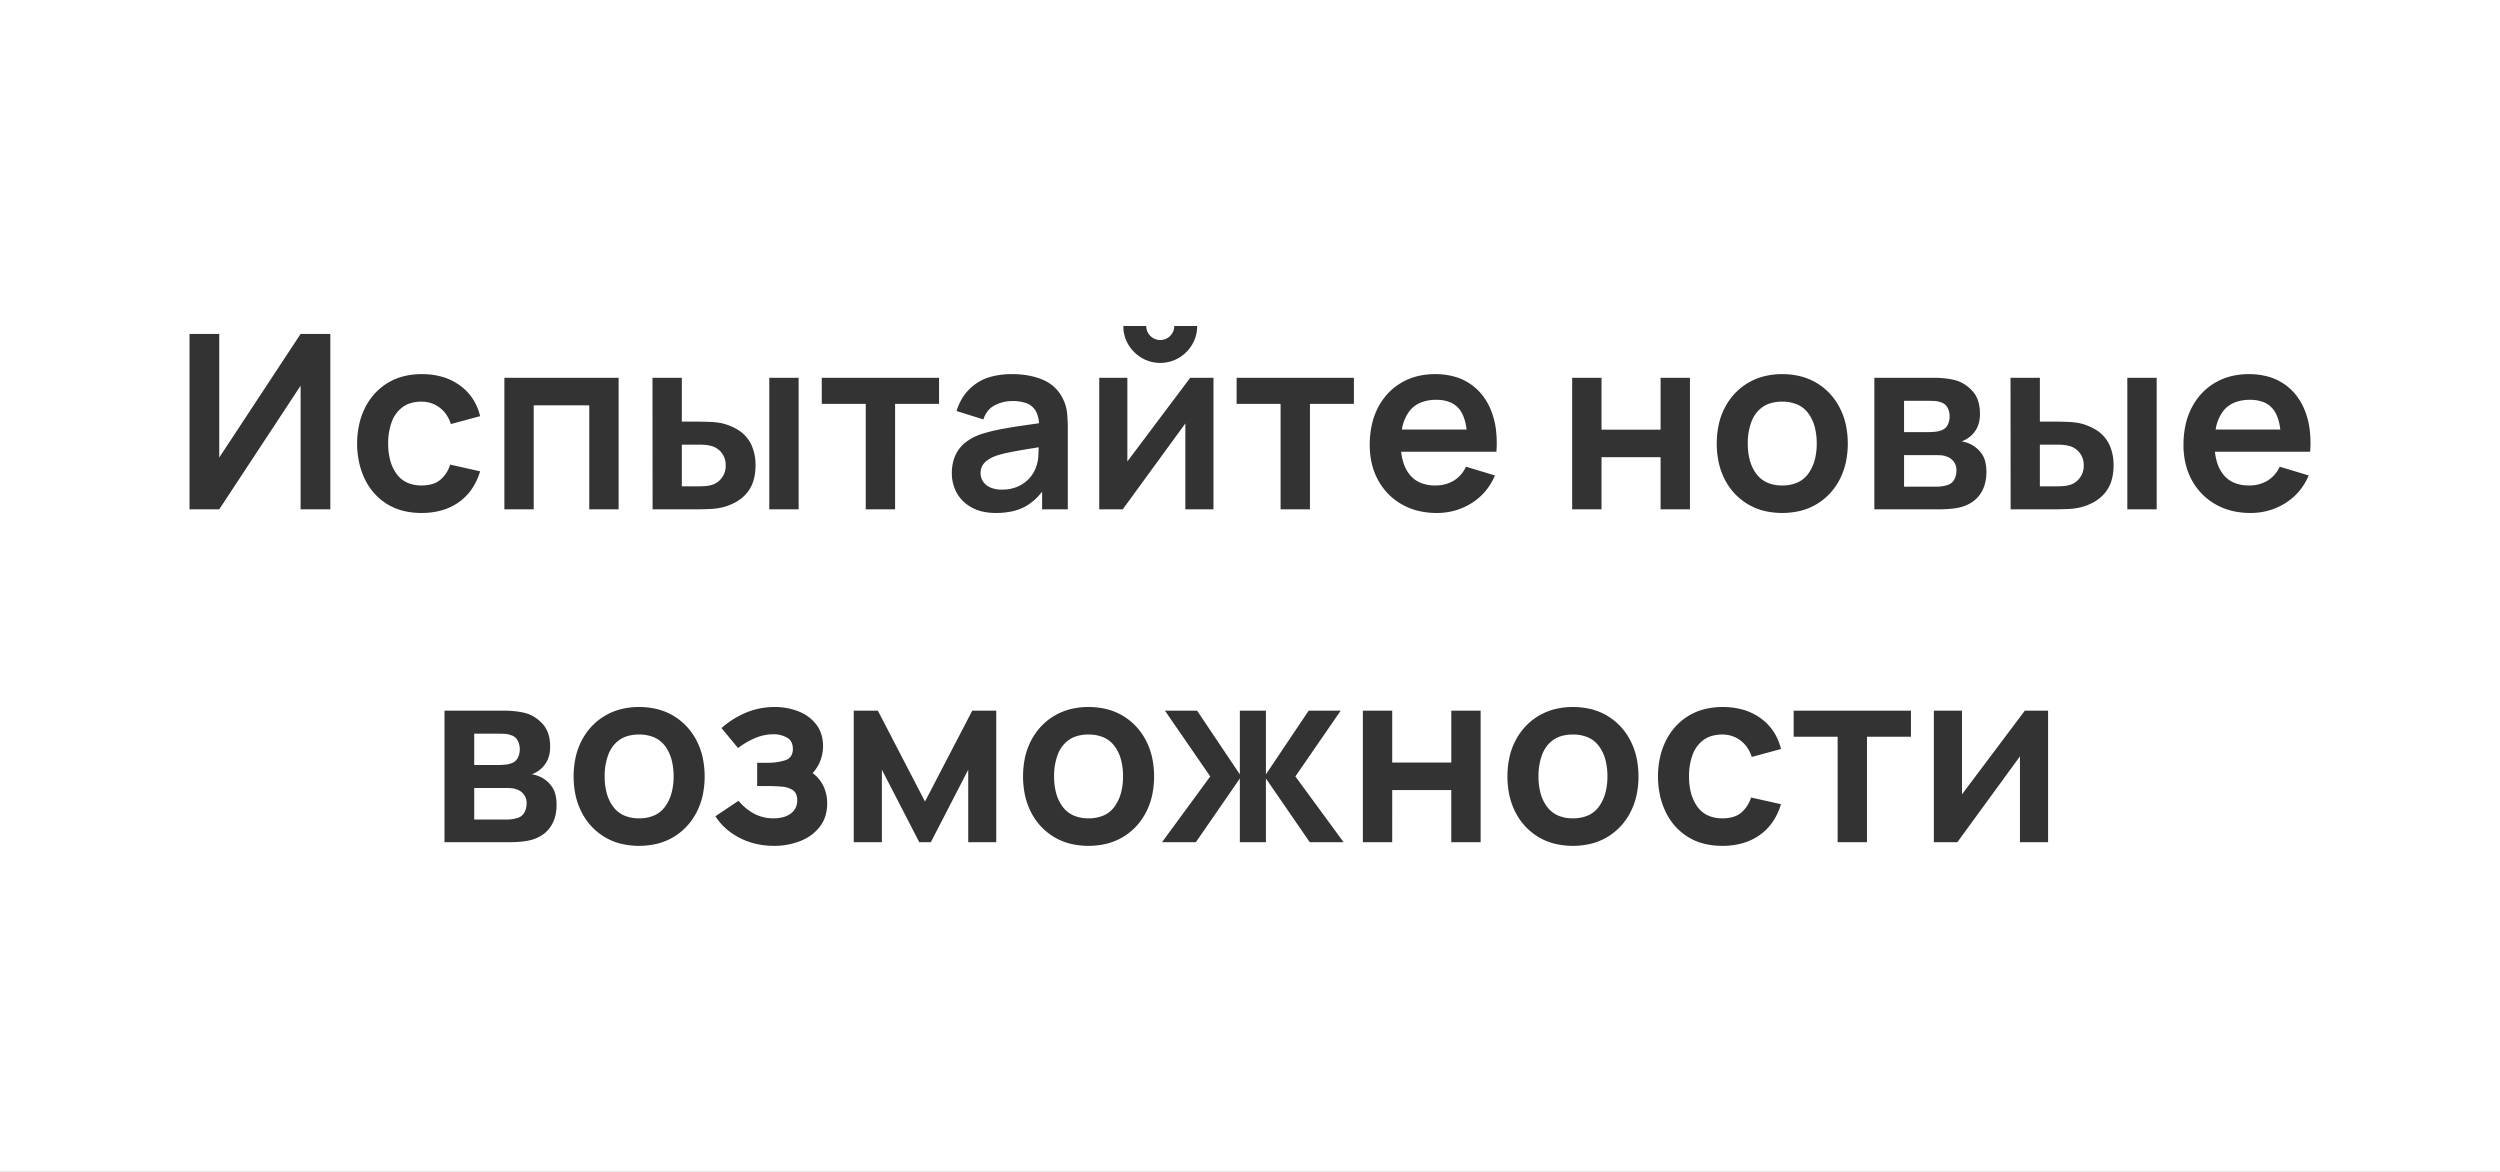 <svg xmlns="http://www.w3.org/2000/svg" width="1920" height="900.001" viewBox="0 0 1920 900.001">
  <rect x="0" y="0" width="1920" height="900.001" fill="#333333" stroke="none"/>
  <path id="排除_2" data-name="排除 2" d="M1920,900H0V0H1920V900Zm-596.911-357.02A56.973,56.973,0,0,0,1308.8,544.7a44.371,44.371,0,0,0-12.183,5.156,45.831,45.831,0,0,0-9.857,8.161,47.849,47.849,0,0,0-7.308,10.734,55.753,55.753,0,0,0-4.549,12.9,68.852,68.852,0,0,0-.047,29.1,57.548,57.548,0,0,0,4.408,12.862,47.321,47.321,0,0,0,7.144,10.793,45.381,45.381,0,0,0,9.74,8.243,43.25,43.25,0,0,0,12.184,5.227,57.392,57.392,0,0,0,14.475,1.742,56.318,56.318,0,0,0,15.621-2.07,43.183,43.183,0,0,0,13-6.209,40.444,40.444,0,0,0,9.939-10.067,48.9,48.9,0,0,0,6.43-13.646l-23.01-5.145a24.884,24.884,0,0,1-7.811,11.88,17.782,17.782,0,0,1-6.138,3.087,28.945,28.945,0,0,1-8.033,1.029,26.4,26.4,0,0,1-11.155-2.221,20.5,20.5,0,0,1-8.021-6.665,31.837,31.837,0,0,1-4.841-10.266,48.985,48.985,0,0,1-1.614-13.025,47.517,47.517,0,0,1,2.712-16.557,24.33,24.33,0,0,1,8.419-11.459,20.573,20.573,0,0,1,6.478-3.122,29.147,29.147,0,0,1,8.021-1.041,23.544,23.544,0,0,1,7.343,1.134,22.671,22.671,0,0,1,6.5,3.4,23.011,23.011,0,0,1,5.215,5.437,27.827,27.827,0,0,1,3.484,7.237l22.449-6.081a42.476,42.476,0,0,0-5.717-13.388,39.513,39.513,0,0,0-9.857-10.231,43.624,43.624,0,0,0-13.248-6.489A55.884,55.884,0,0,0,1323.089,542.981Zm-115.149,0a56.248,56.248,0,0,0-13.984,1.684,46.552,46.552,0,0,0-22.286,13.1,48.892,48.892,0,0,0-7.6,10.664,52.488,52.488,0,0,0-4.77,12.955,70.624,70.624,0,0,0-.036,29.641,53.837,53.837,0,0,0,4.665,12.92,48.28,48.28,0,0,0,7.5,10.722,46.524,46.524,0,0,0,10.044,8.126,45.938,45.938,0,0,0,12.277,5.121,60.068,60.068,0,0,0,28.39.012,46.145,46.145,0,0,0,12.278-5.086,46.666,46.666,0,0,0,10.067-8.091,48.814,48.814,0,0,0,7.565-10.71,53.244,53.244,0,0,0,4.736-12.944,70,70,0,0,0,.012-29.512,53.587,53.587,0,0,0-4.7-12.92,48.687,48.687,0,0,0-7.53-10.722,46.8,46.8,0,0,0-10.056-8.126,45.9,45.9,0,0,0-12.3-5.121A57.417,57.417,0,0,0,1207.94,542.981Zm-372.01,0a56.248,56.248,0,0,0-13.984,1.684,46.554,46.554,0,0,0-22.286,13.1,48.892,48.892,0,0,0-7.6,10.664,52.489,52.489,0,0,0-4.771,12.955,70.62,70.62,0,0,0-.035,29.641,53.809,53.809,0,0,0,4.665,12.92,48.3,48.3,0,0,0,7.495,10.722,46.533,46.533,0,0,0,10.044,8.126,45.946,45.946,0,0,0,12.277,5.121,60.069,60.069,0,0,0,28.39.012,46.133,46.133,0,0,0,12.277-5.086,46.674,46.674,0,0,0,10.067-8.091,48.783,48.783,0,0,0,7.565-10.71,53.229,53.229,0,0,0,4.735-12.944,70.014,70.014,0,0,0,.012-29.512,53.573,53.573,0,0,0-4.7-12.92,48.7,48.7,0,0,0-7.53-10.722,46.8,46.8,0,0,0-10.055-8.126,45.893,45.893,0,0,0-12.3-5.121A57.426,57.426,0,0,0,835.93,542.981ZM567.189,615.007l-17.774,11.88a46.208,46.208,0,0,0,8.091,9.448,50.682,50.682,0,0,0,10.617,7.2,54.383,54.383,0,0,0,12.511,4.56,61.208,61.208,0,0,0,13.773,1.52,54.293,54.293,0,0,0,20.346-3.742,37.768,37.768,0,0,0,8.384-4.63,33.026,33.026,0,0,0,6.536-6.408,26.07,26.07,0,0,0,4.21-8.114,32.555,32.555,0,0,0,1.4-9.752,31.234,31.234,0,0,0-1.917-10.944,26.592,26.592,0,0,0-5.519-8.98,24.283,24.283,0,0,0-3.756-3.254,32.47,32.47,0,0,0,4.972-7.316,31.617,31.617,0,0,0,1.742-22.5,23.956,23.956,0,0,0-3.894-7.529,30.471,30.471,0,0,0-6.009-5.894,33.927,33.927,0,0,0-7.647-4.209,48.989,48.989,0,0,0-18.193-3.368,59.54,59.54,0,0,0-11.435,1.087,55.484,55.484,0,0,0-10.734,3.262,67.491,67.491,0,0,0-18.8,11.833l12.721,15.34a58.188,58.188,0,0,1,12.721-7.484,36.039,36.039,0,0,1,14.406-3.087,20.8,20.8,0,0,1,10.476,2.573,8.42,8.42,0,0,1,3.368,3.449,11.225,11.225,0,0,1,1.122,5.2,9.9,9.9,0,0,1-1.438,5.542,8.137,8.137,0,0,1-4.315,3.157,44.811,44.811,0,0,1-14.265,1.965H581.5v17.866h7.483c4.03,0,7.87.157,11.412.468a17.532,17.532,0,0,1,8.606,2.76,7.017,7.017,0,0,1,2.455,3.1,12.223,12.223,0,0,1,.819,4.712,12.791,12.791,0,0,1-1.216,5.636,12.337,12.337,0,0,1-3.648,4.373,16.839,16.839,0,0,1-5.776,2.807,28.382,28.382,0,0,1-7.6.935,31.29,31.29,0,0,1-14.78-3.508,40.705,40.705,0,0,1-12.066-9.962Zm-76.424-72.026a56.248,56.248,0,0,0-13.984,1.684,46.555,46.555,0,0,0-22.286,13.1,48.891,48.891,0,0,0-7.6,10.664,52.512,52.512,0,0,0-4.77,12.955,70.628,70.628,0,0,0-.035,29.641,53.833,53.833,0,0,0,4.665,12.92,48.294,48.294,0,0,0,7.5,10.722,46.527,46.527,0,0,0,10.044,8.126,45.956,45.956,0,0,0,12.277,5.121,60.068,60.068,0,0,0,28.39.012,46.136,46.136,0,0,0,12.277-5.086,46.666,46.666,0,0,0,10.067-8.091,48.819,48.819,0,0,0,7.565-10.71A53.26,53.26,0,0,0,539.6,611.09a70.022,70.022,0,0,0,.012-29.512,53.563,53.563,0,0,0-4.7-12.92,48.682,48.682,0,0,0-7.53-10.722,46.8,46.8,0,0,0-10.055-8.126,45.9,45.9,0,0,0-12.3-5.121A57.423,57.423,0,0,0,490.765,542.981Zm1060.564,37.883v65.947h21.608V545.787H1555.07L1506.8,610.05V545.787h-21.608V646.811h18.054l48.078-65.944Zm-173.8-35.077V565.8H1411.3v81.006h22.543V565.8h33.768V545.787ZM1069.22,606.775h45.367v40.036h22.544V545.787h-22.543v39.849H1069.22V545.787h-22.543V646.811h22.543V606.775Zm-97-8.887,0,0,33.673,48.92h26L994.856,596.3l34.8-50.513h-24.6l-32.832,48.922V545.787H952.2v48.922l-32.833-48.922h-24.7l34.8,50.513-37.042,50.512h26L952.2,597.889v48.922h20.018V597.888ZM743.6,591.158h0v55.653H765.12V545.787H746.692L710.4,615.569l-36.2-69.782H655.677V646.811h21.608V591.154L706,646.811h8.886ZM341.381,545.787V646.811h49.67c3.1,0,6.188-.142,9.167-.421a48,48,0,0,0,7.951-1.356,29.275,29.275,0,0,0,8.313-3.776,23.29,23.29,0,0,0,6.045-5.9,25.746,25.746,0,0,0,3.683-7.775,34.209,34.209,0,0,0,1.228-9.389,32.955,32.955,0,0,0-.877-7.975,17.774,17.774,0,0,0-2.631-5.963,22.95,22.95,0,0,0-8.652-7.484,24.235,24.235,0,0,0-6.922-2.151,20,20,0,0,0,3.367-1.5A21.957,21.957,0,0,0,415,590.873a21.209,21.209,0,0,0,5.425-6.969,24.058,24.058,0,0,0,2.058-10.616,31.506,31.506,0,0,0-1.4-9.763,20.412,20.412,0,0,0-4.21-7.4,30.618,30.618,0,0,0-6.034-5.2,26.287,26.287,0,0,0-6.875-3.169,56.191,56.191,0,0,0-7.39-1.4,72.03,72.03,0,0,0-9.261-.562ZM1727.138,287.331a56.245,56.245,0,0,0-13.984,1.684,46.5,46.5,0,0,0-12.207,5.052,45.806,45.806,0,0,0-10.079,8.1,49.105,49.105,0,0,0-7.6,10.839A53.975,53.975,0,0,0,1678.5,326.3a71.881,71.881,0,0,0-1.59,15.47,62.147,62.147,0,0,0,1.625,14.452,50.689,50.689,0,0,0,4.876,12.675,48.131,48.131,0,0,0,7.776,10.5,47.617,47.617,0,0,0,10.324,7.928,48.636,48.636,0,0,0,12.534,4.981,60.318,60.318,0,0,0,14.406,1.66,51.187,51.187,0,0,0,13.972-1.894,49.512,49.512,0,0,0,12.733-5.683,44.865,44.865,0,0,0,10.535-9.1,47.654,47.654,0,0,0,7.378-12.137l-22.262-6.734a24.254,24.254,0,0,1-9.307,10.711,27.086,27.086,0,0,1-14.359,3.695,28.776,28.776,0,0,1-11.365-2.1,21.194,21.194,0,0,1-8.278-6.314,27.307,27.307,0,0,1-4.251-7.679,40.884,40.884,0,0,1-2.174-9.813h73.119a85.824,85.824,0,0,0-.35-16.954,59.838,59.838,0,0,0-3.672-14.569,47.612,47.612,0,0,0-6.746-11.868,41.278,41.278,0,0,0-21.749-14.359A54.926,54.926,0,0,0,1727.138,287.331Zm-358.447,0a56.248,56.248,0,0,0-13.984,1.684,46.57,46.57,0,0,0-22.286,13.1,48.888,48.888,0,0,0-7.6,10.664,52.488,52.488,0,0,0-4.771,12.956,70.623,70.623,0,0,0-.035,29.64,53.818,53.818,0,0,0,4.666,12.92,48.273,48.273,0,0,0,7.494,10.722,46.53,46.53,0,0,0,10.044,8.126,45.952,45.952,0,0,0,12.277,5.121,60.069,60.069,0,0,0,28.39.012,46.134,46.134,0,0,0,12.277-5.086,46.667,46.667,0,0,0,10.068-8.092,48.805,48.805,0,0,0,7.565-10.71,53.241,53.241,0,0,0,4.735-12.944,70.026,70.026,0,0,0,.011-29.512,53.574,53.574,0,0,0-4.7-12.92,48.7,48.7,0,0,0-7.531-10.722,46.81,46.81,0,0,0-10.056-8.127,45.889,45.889,0,0,0-12.3-5.121A57.4,57.4,0,0,0,1368.69,287.331Zm-266.5,0a56.248,56.248,0,0,0-13.985,1.684A46.482,46.482,0,0,0,1076,294.067a45.8,45.8,0,0,0-10.079,8.1,49.119,49.119,0,0,0-7.6,10.839,53.986,53.986,0,0,0-4.771,13.295,71.914,71.914,0,0,0-1.59,15.47,62.158,62.158,0,0,0,1.625,14.452,50.706,50.706,0,0,0,4.876,12.675,48.11,48.11,0,0,0,7.775,10.5,47.592,47.592,0,0,0,10.325,7.928,48.617,48.617,0,0,0,12.535,4.981,60.31,60.31,0,0,0,14.4,1.66,51.184,51.184,0,0,0,13.972-1.894,49.513,49.513,0,0,0,12.734-5.683,44.855,44.855,0,0,0,10.535-9.1,47.621,47.621,0,0,0,7.378-12.137l-22.263-6.734a24.251,24.251,0,0,1-9.307,10.711,27.078,27.078,0,0,1-14.358,3.695,28.779,28.779,0,0,1-11.365-2.1,21.192,21.192,0,0,1-8.278-6.314,27.3,27.3,0,0,1-4.251-7.679,40.848,40.848,0,0,1-2.174-9.813h73.119a85.858,85.858,0,0,0-.35-16.954,59.854,59.854,0,0,0-3.671-14.569,47.633,47.633,0,0,0-6.747-11.868,41.279,41.279,0,0,0-21.748-14.359A54.935,54.935,0,0,0,1102.193,287.331ZM777.326,308a33.3,33.3,0,0,1,9.682,1.239,13.7,13.7,0,0,1,9.535,8.8,25.208,25.208,0,0,1,1.444,6.991c-4.112.608-8.12,1.188-11.914,1.725-6.366.9-12.346,1.892-17.773,2.946a124.142,124.142,0,0,0-14.265,3.555,40.1,40.1,0,0,0-13.1,6.969,26.4,26.4,0,0,0-7.483,10.1,34.093,34.093,0,0,0-2.432,13.143,30.781,30.781,0,0,0,3.882,15.247,27.155,27.155,0,0,0,4.806,6.232,31.037,31.037,0,0,0,6.653,4.852,32.08,32.08,0,0,0,8.419,3.122,46.3,46.3,0,0,0,10.1,1.041,57.64,57.64,0,0,0,12.523-1.275,38,38,0,0,0,10.255-3.823,41.969,41.969,0,0,0,12.675-11.3v13.594h19.737V329.145c0-4.348-.189-8.424-.562-12.114a30.808,30.808,0,0,0-3.273-10.9,29.41,29.41,0,0,0-15.2-14.405,52.181,52.181,0,0,0-11.05-3.3,69.767,69.767,0,0,0-12.663-1.1,61.109,61.109,0,0,0-16.03,1.941,37.232,37.232,0,0,0-12.359,5.823,38.478,38.478,0,0,0-8.828,9.026,39.771,39.771,0,0,0-5.437,11.552l20.58,6.455a20.472,20.472,0,0,1,3.485-6.618,16.29,16.29,0,0,1,5.4-4.327A29.283,29.283,0,0,1,777.326,308Zm-453.3-20.673a56.955,56.955,0,0,0-14.288,1.719,44.363,44.363,0,0,0-12.184,5.156,45.822,45.822,0,0,0-9.857,8.161,47.869,47.869,0,0,0-7.308,10.734,55.736,55.736,0,0,0-4.548,12.9,68.843,68.843,0,0,0-.047,29.1,57.564,57.564,0,0,0,4.408,12.861,47.344,47.344,0,0,0,7.144,10.793,45.384,45.384,0,0,0,9.74,8.243,43.258,43.258,0,0,0,12.183,5.227,57.392,57.392,0,0,0,14.475,1.742,56.318,56.318,0,0,0,15.622-2.07,43.182,43.182,0,0,0,13-6.209,40.451,40.451,0,0,0,9.939-10.067,48.924,48.924,0,0,0,6.432-13.645l-23.011-5.145a24.887,24.887,0,0,1-7.811,11.88,17.782,17.782,0,0,1-6.138,3.087,28.955,28.955,0,0,1-8.033,1.029,26.4,26.4,0,0,1-11.154-2.221,20.493,20.493,0,0,1-8.021-6.665,31.832,31.832,0,0,1-4.841-10.266,48.981,48.981,0,0,1-1.614-13.025,47.49,47.49,0,0,1,2.714-16.557,24.317,24.317,0,0,1,8.419-11.459,20.571,20.571,0,0,1,6.477-3.122,29.142,29.142,0,0,1,8.021-1.041,23.534,23.534,0,0,1,7.343,1.135,22.686,22.686,0,0,1,6.5,3.4,23.01,23.01,0,0,1,5.214,5.437,27.819,27.819,0,0,1,3.485,7.237l22.45-6.08a42.5,42.5,0,0,0-5.718-13.389,39.534,39.534,0,0,0-9.856-10.231,43.633,43.633,0,0,0-13.248-6.489A55.884,55.884,0,0,0,324.029,287.331Zm1309.755,2.806V391.162h22.543V290.138Zm-89.706,0,.094,101.024h34.049c2.784,0,6.025-.079,9.634-.234a51.213,51.213,0,0,0,9.074-1.075,41.958,41.958,0,0,0,11.061-4.174,31.06,31.06,0,0,0,8.3-6.723,26.762,26.762,0,0,0,5.191-9.343,39.132,39.132,0,0,0,1.731-12.031,36.942,36.942,0,0,0-3.18-16,26.91,26.91,0,0,0-9.214-10.757,41.447,41.447,0,0,0-14.545-5.987,62.5,62.5,0,0,0-8.84-.842c-3.509-.124-6.7-.186-9.494-.186h-11.318V290.138Zm-104.578,0V391.162h49.67c3.1,0,6.187-.142,9.167-.421a48,48,0,0,0,7.951-1.356,29.274,29.274,0,0,0,8.313-3.776,23.285,23.285,0,0,0,6.044-5.9,25.735,25.735,0,0,0,3.684-7.775,34.191,34.191,0,0,0,1.228-9.389,32.952,32.952,0,0,0-.877-7.975,17.774,17.774,0,0,0-2.631-5.963,22.947,22.947,0,0,0-8.652-7.484,24.268,24.268,0,0,0-6.923-2.151,20,20,0,0,0,3.368-1.5,21.93,21.93,0,0,0,3.274-2.245,21.214,21.214,0,0,0,5.425-6.97,24.057,24.057,0,0,0,2.057-10.616,31.518,31.518,0,0,0-1.4-9.763,20.4,20.4,0,0,0-4.209-7.4,30.615,30.615,0,0,0-6.033-5.2,26.307,26.307,0,0,0-6.875-3.169,56.372,56.372,0,0,0-7.39-1.4,72.09,72.09,0,0,0-9.261-.561Zm-209.531,60.988h45.368v40.036h22.543V290.138h-22.543v39.848h-45.368V290.138h-22.543V391.162h22.543V351.126ZM949.721,290.137h0v20.018H983.49v81.006h22.543V310.155H1039.8V290.138h-90.08Zm-39.38,35.078v65.946h21.608V290.138H914.083L865.816,354.4V290.138H844.208V391.162h18.053l48.078-65.943ZM631.122,290.137h0v20.018h33.769v81.006h22.543V310.155H721.2V290.138h-90.08Zm-40.315,0V391.162H613.35V290.138H590.807Zm-89.706,0,.094,101.024h34.049c2.784,0,6.025-.079,9.635-.234a51.184,51.184,0,0,0,9.074-1.075,41.961,41.961,0,0,0,11.061-4.174,31.065,31.065,0,0,0,8.3-6.723,26.763,26.763,0,0,0,5.192-9.343,39.149,39.149,0,0,0,1.73-12.031,36.954,36.954,0,0,0-3.18-16,26.918,26.918,0,0,0-9.214-10.757,41.445,41.445,0,0,0-14.546-5.987,62.526,62.526,0,0,0-8.839-.842c-3.509-.124-6.7-.186-9.5-.186H523.645V290.138Zm-91.2,21.139h42.654v79.884H475.1V290.138H387.356V391.162H409.9V311.278ZM230.865,296.215l0,.006v94.94h22.824v-134.7H230.863l-62.485,94.944V256.463H145.554v134.7h22.824l62.485-94.944Zm631.864-45.833h0a27.363,27.363,0,0,0,3.835,14.265,29.3,29.3,0,0,0,10.29,10.243,28.275,28.275,0,0,0,28.436,0,29.3,29.3,0,0,0,10.29-10.243,27.372,27.372,0,0,0,3.835-14.265H901.829a10.757,10.757,0,1,1-21.514,0H862.729ZM389.461,629.412H364.2V605.185h24.788c.931,0,2.143.047,3.6.141a13.214,13.214,0,0,1,4.069.888,10.807,10.807,0,0,1,7.763,11.038,14.314,14.314,0,0,1-1.543,6.454,8.536,8.536,0,0,1-4.911,4.3,24.6,24.6,0,0,1-4.209,1.029A27.406,27.406,0,0,1,389.461,629.412Zm818.479-.935a28.047,28.047,0,0,1-11.423-2.186,21.1,21.1,0,0,1-8.266-6.56,30.509,30.509,0,0,1-5.016-10.231,48.323,48.323,0,0,1-1.672-13.2,46.548,46.548,0,0,1,2.806-16.791,26.149,26.149,0,0,1,3.566-6.455,22.763,22.763,0,0,1,5.087-4.864,21.489,21.489,0,0,1,6.653-3.052,31.535,31.535,0,0,1,8.266-1.017,28.846,28.846,0,0,1,11.623,2.187,20.83,20.83,0,0,1,8.3,6.56,30.6,30.6,0,0,1,4.981,10.231,48.651,48.651,0,0,1,1.66,13.2,47.675,47.675,0,0,1-1.637,12.908,32.228,32.228,0,0,1-4.91,10.289,20.539,20.539,0,0,1-8.278,6.735A28.6,28.6,0,0,1,1207.94,628.477Zm-372.01,0a28.046,28.046,0,0,1-11.424-2.186,21.1,21.1,0,0,1-8.266-6.56,30.509,30.509,0,0,1-5.017-10.231,48.307,48.307,0,0,1-1.672-13.2,46.563,46.563,0,0,1,2.806-16.791,26.149,26.149,0,0,1,3.566-6.455,22.758,22.758,0,0,1,5.086-4.864,21.493,21.493,0,0,1,6.654-3.052,31.536,31.536,0,0,1,8.266-1.017,28.841,28.841,0,0,1,11.622,2.187,20.836,20.836,0,0,1,8.3,6.56,30.617,30.617,0,0,1,4.98,10.231,48.627,48.627,0,0,1,1.66,13.2,47.687,47.687,0,0,1-1.637,12.908,32.237,32.237,0,0,1-4.91,10.289,20.545,20.545,0,0,1-8.279,6.735A28.6,28.6,0,0,1,835.93,628.477Zm-345.165,0a28.045,28.045,0,0,1-11.423-2.186,21.107,21.107,0,0,1-8.267-6.56,30.52,30.52,0,0,1-5.016-10.231,48.327,48.327,0,0,1-1.672-13.2,46.535,46.535,0,0,1,2.806-16.791,26.15,26.15,0,0,1,3.566-6.455,22.747,22.747,0,0,1,5.086-4.864,21.5,21.5,0,0,1,6.653-3.052,31.536,31.536,0,0,1,8.266-1.017,28.843,28.843,0,0,1,11.623,2.187,20.831,20.831,0,0,1,8.3,6.56A30.6,30.6,0,0,1,515.67,583.1a48.639,48.639,0,0,1,1.661,13.2,47.685,47.685,0,0,1-1.637,12.908,32.213,32.213,0,0,1-4.912,10.289,20.539,20.539,0,0,1-8.278,6.735A28.6,28.6,0,0,1,490.765,628.477ZM382.913,587.506H364.2v-24.04h18.24c.635,0,2.107.032,4.256.094a16.588,16.588,0,0,1,5.659,1.029,8.241,8.241,0,0,1,5.191,4.069,14.132,14.132,0,0,1,1.637,6.781,14.291,14.291,0,0,1-1.45,6.455,8.321,8.321,0,0,1-4.537,4.116,16.006,16.006,0,0,1-4.63,1.169A48.325,48.325,0,0,1,382.913,587.506Zm386.463-211.5a21.148,21.148,0,0,1-8.933-1.684,12.889,12.889,0,0,1-5.472-4.537,11.8,11.8,0,0,1-1.871-6.595,10.983,10.983,0,0,1,1.45-5.706,14.016,14.016,0,0,1,4.163-4.3,28.763,28.763,0,0,1,6.642-3.274,86.474,86.474,0,0,1,9.26-2.385c3.476-.714,7.693-1.485,12.534-2.292,3.149-.524,6.692-1.1,10.532-1.71-.038,1.71-.1,3.686-.2,5.873a29.031,29.031,0,0,1-2.012,9.87,23.451,23.451,0,0,1-4.349,7.389,26.2,26.2,0,0,1-8.652,6.642A29.161,29.161,0,0,1,769.376,376.008Zm718.2-2.245h-25.256V349.536h24.788c.927,0,2.139.047,3.6.14a13.194,13.194,0,0,1,4.069.889,10.8,10.8,0,0,1,7.763,11.038,14.306,14.306,0,0,1-1.543,6.454,8.527,8.527,0,0,1-4.91,4.3,24.668,24.668,0,0,1-4.21,1.03A27.545,27.545,0,0,1,1487.58,373.763Zm92.6-.281h-13.563v-31.99h13.563c1.307,0,2.739.063,4.257.187a28.38,28.38,0,0,1,4.536.748,14.935,14.935,0,0,1,11.318,15.154,14.935,14.935,0,0,1-3.273,9.775,14.61,14.61,0,0,1-7.483,5.1,23.226,23.226,0,0,1-4.771.842C1583.1,373.419,1581.554,373.482,1580.185,373.482Zm-1042.977,0H523.645v-31.99h13.564c1.306,0,2.739.063,4.256.187a28.314,28.314,0,0,1,4.536.748,14.935,14.935,0,0,1,11.318,15.154,14.934,14.934,0,0,1-3.274,9.775,14.6,14.6,0,0,1-7.483,5.1,23.235,23.235,0,0,1-4.771.842C540.119,373.419,538.576,373.482,537.208,373.482Zm831.482-.654a28.047,28.047,0,0,1-11.424-2.186,21.1,21.1,0,0,1-8.266-6.56,30.5,30.5,0,0,1-5.017-10.231,48.324,48.324,0,0,1-1.672-13.2,46.553,46.553,0,0,1,2.806-16.79,26.153,26.153,0,0,1,3.567-6.454,22.759,22.759,0,0,1,5.086-4.864,21.483,21.483,0,0,1,6.654-3.052,31.526,31.526,0,0,1,8.266-1.017,28.842,28.842,0,0,1,11.623,2.187,20.833,20.833,0,0,1,8.3,6.56,30.6,30.6,0,0,1,4.981,10.231,48.639,48.639,0,0,1,1.661,13.2,47.677,47.677,0,0,1-1.637,12.909,32.217,32.217,0,0,1-4.91,10.289,20.551,20.551,0,0,1-8.279,6.735A28.6,28.6,0,0,1,1368.69,372.828Zm112.342-40.971h-18.707v-24.04h18.24c.636,0,2.107.032,4.256.094a16.591,16.591,0,0,1,5.659,1.029,8.243,8.243,0,0,1,5.191,4.069,14.131,14.131,0,0,1,1.637,6.781,14.3,14.3,0,0,1-1.45,6.455,8.322,8.322,0,0,1-4.537,4.116,15.973,15.973,0,0,1-4.63,1.169A48.15,48.15,0,0,1,1481.032,331.857Zm270.275-1.965h-49.688a31.692,31.692,0,0,1,5.875-14.265,20.894,20.894,0,0,1,8.512-6.419,31.419,31.419,0,0,1,12.067-2.14,27.319,27.319,0,0,1,10.617,1.895,17.63,17.63,0,0,1,7.342,5.683c2.69,3.57,4.464,8.7,5.275,15.246Zm-624.945,0h-49.688a31.7,31.7,0,0,1,5.875-14.265,20.894,20.894,0,0,1,8.512-6.419,31.42,31.42,0,0,1,12.067-2.14,27.316,27.316,0,0,1,10.617,1.895,17.64,17.64,0,0,1,7.344,5.683c2.689,3.571,4.463,8.7,5.273,15.246Z" transform="translate(0)" fill="#fff"/>
</svg>
